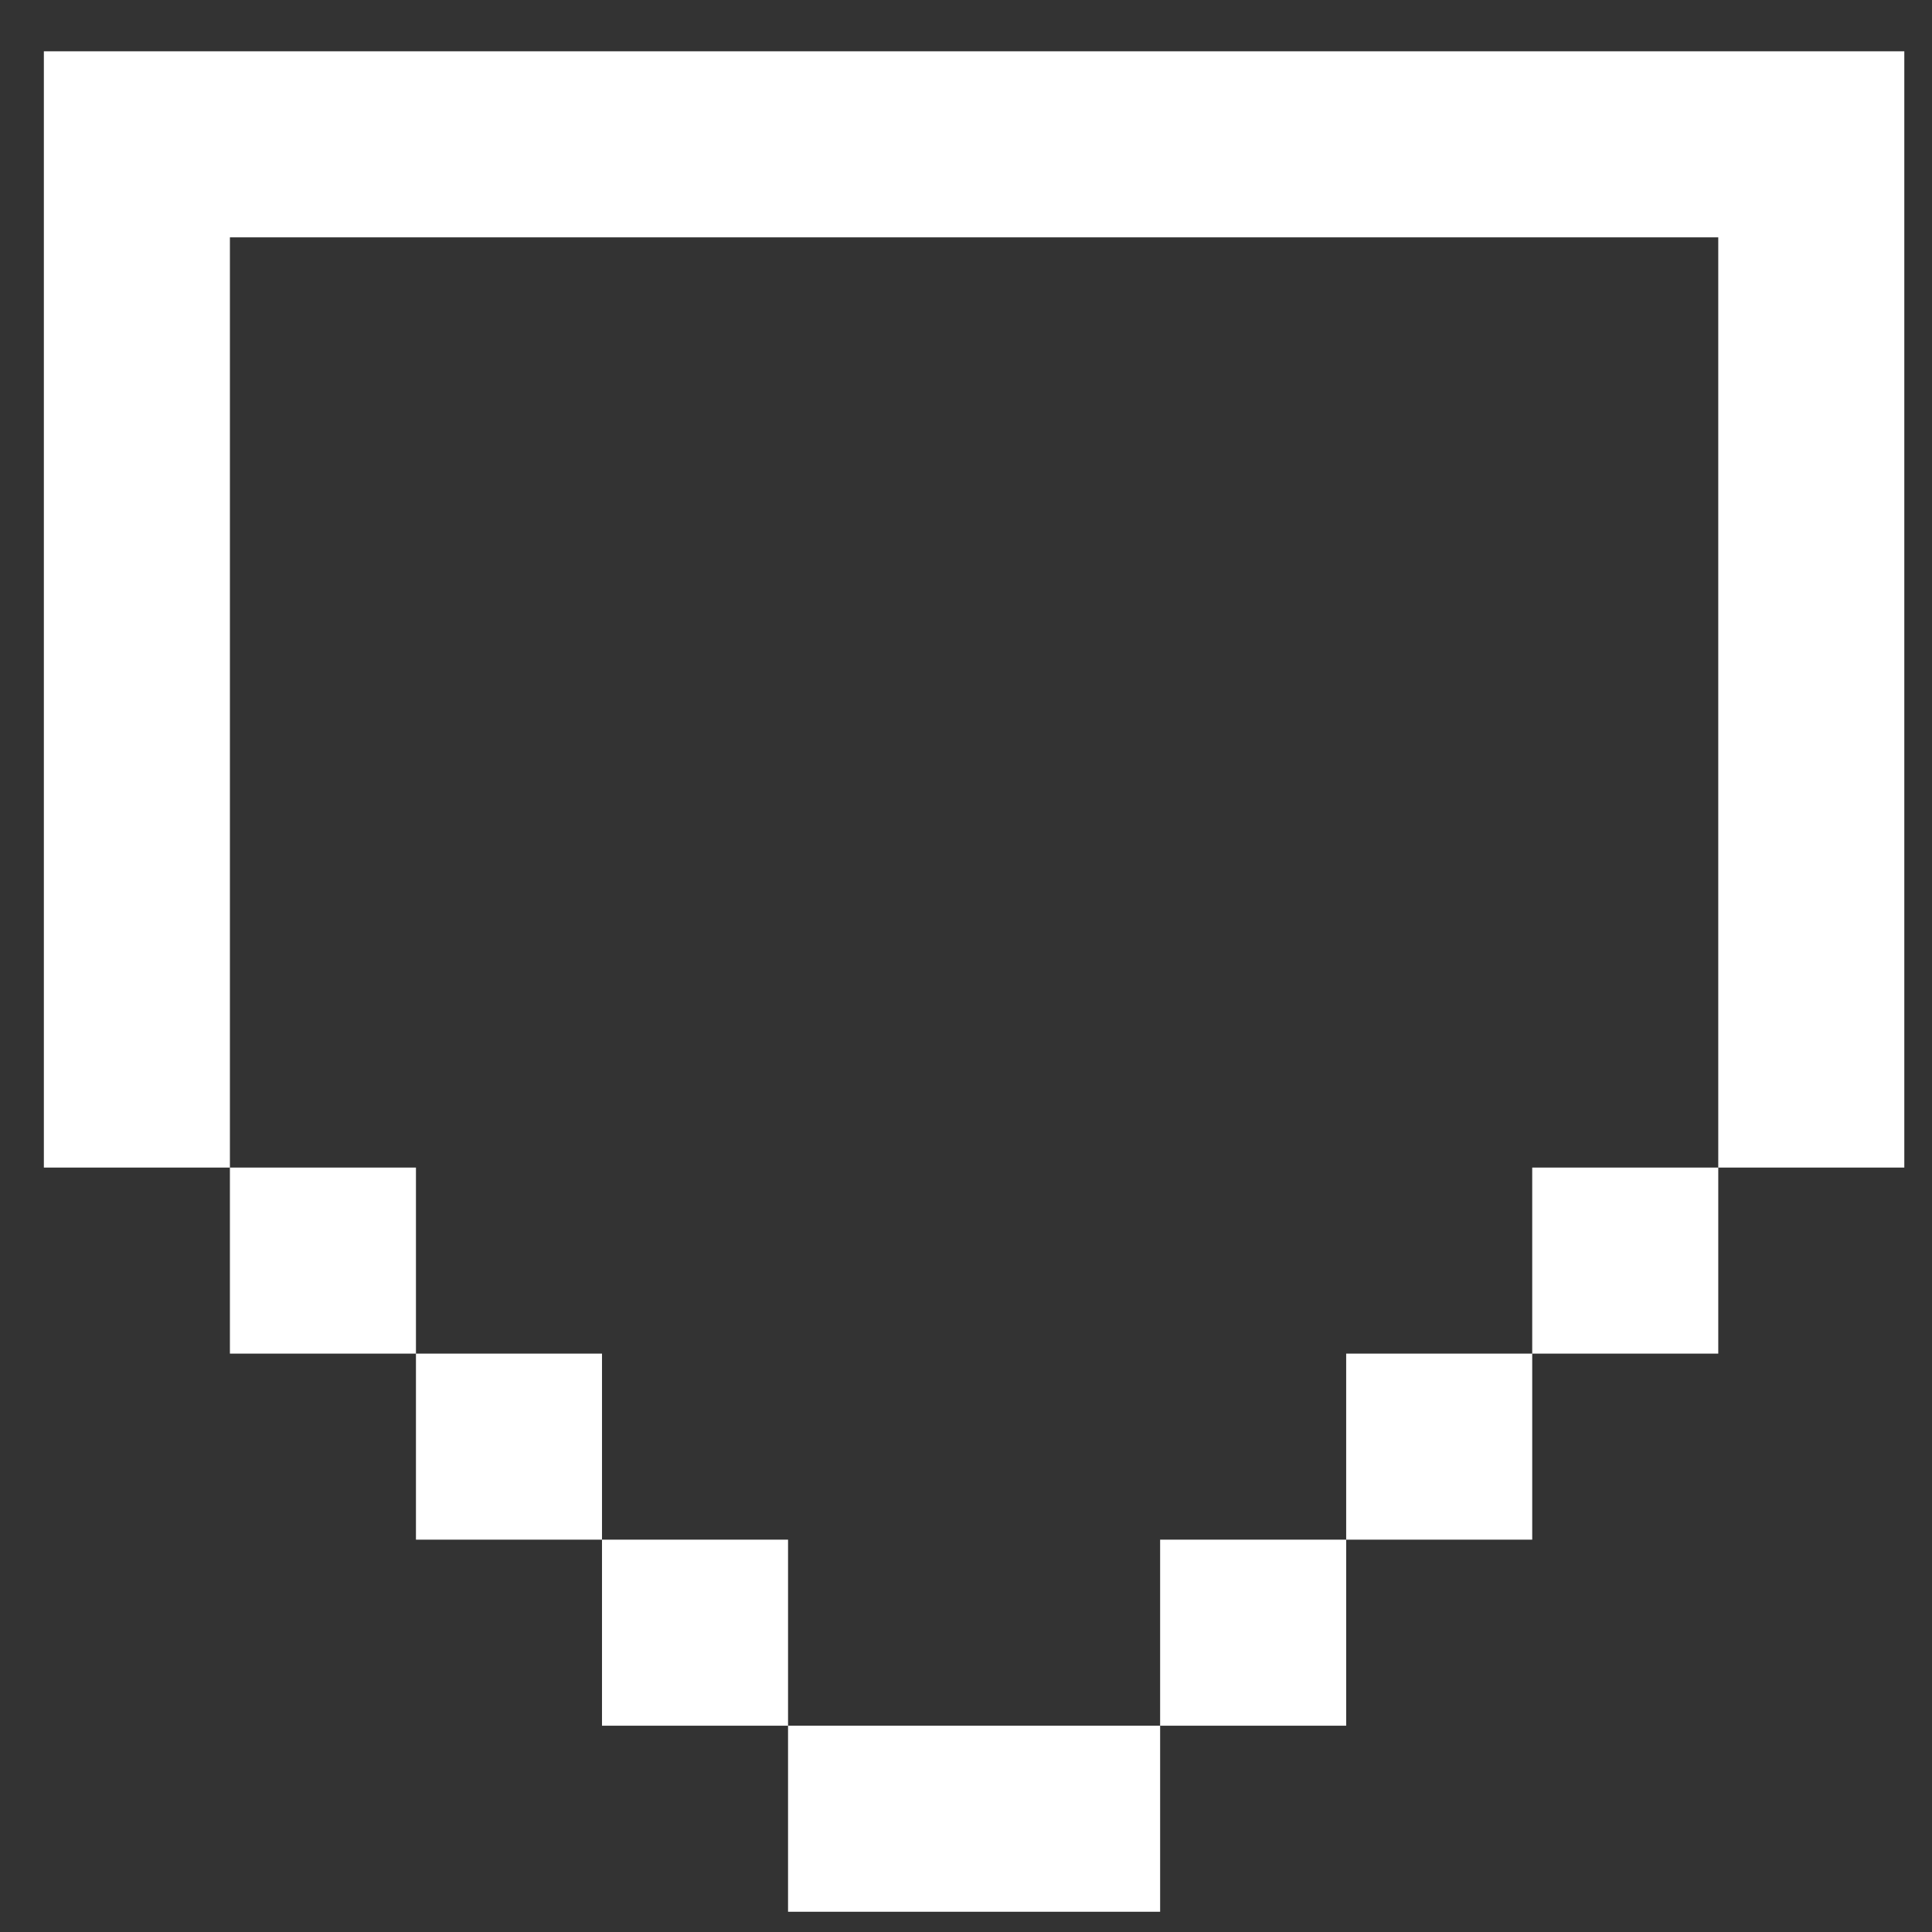 <?xml version="1.0" encoding="UTF-8"?><svg width="27" height="27" viewBox="0 0 27 27" fill="none" xmlns="http://www.w3.org/2000/svg">
<rect x="0" y="0" width="27" height="27" fill="#333333" stroke="none"/>
<path d="M26.613 0.717H0.613V16.317H3.213V3.317H24.013V16.317H26.613V0.717ZM5.813 16.317H3.213V18.917H5.813V16.317ZM5.813 18.917H8.413V21.517H11.013V24.117H8.413V21.517H5.813V18.917ZM11.013 24.117V26.717H16.213V24.117H18.813V21.517H16.213V24.117H11.013ZM24.013 16.317H21.413V18.917H18.813V21.517H21.413V18.917H24.013V16.317Z" fill="white"/>
</svg>
